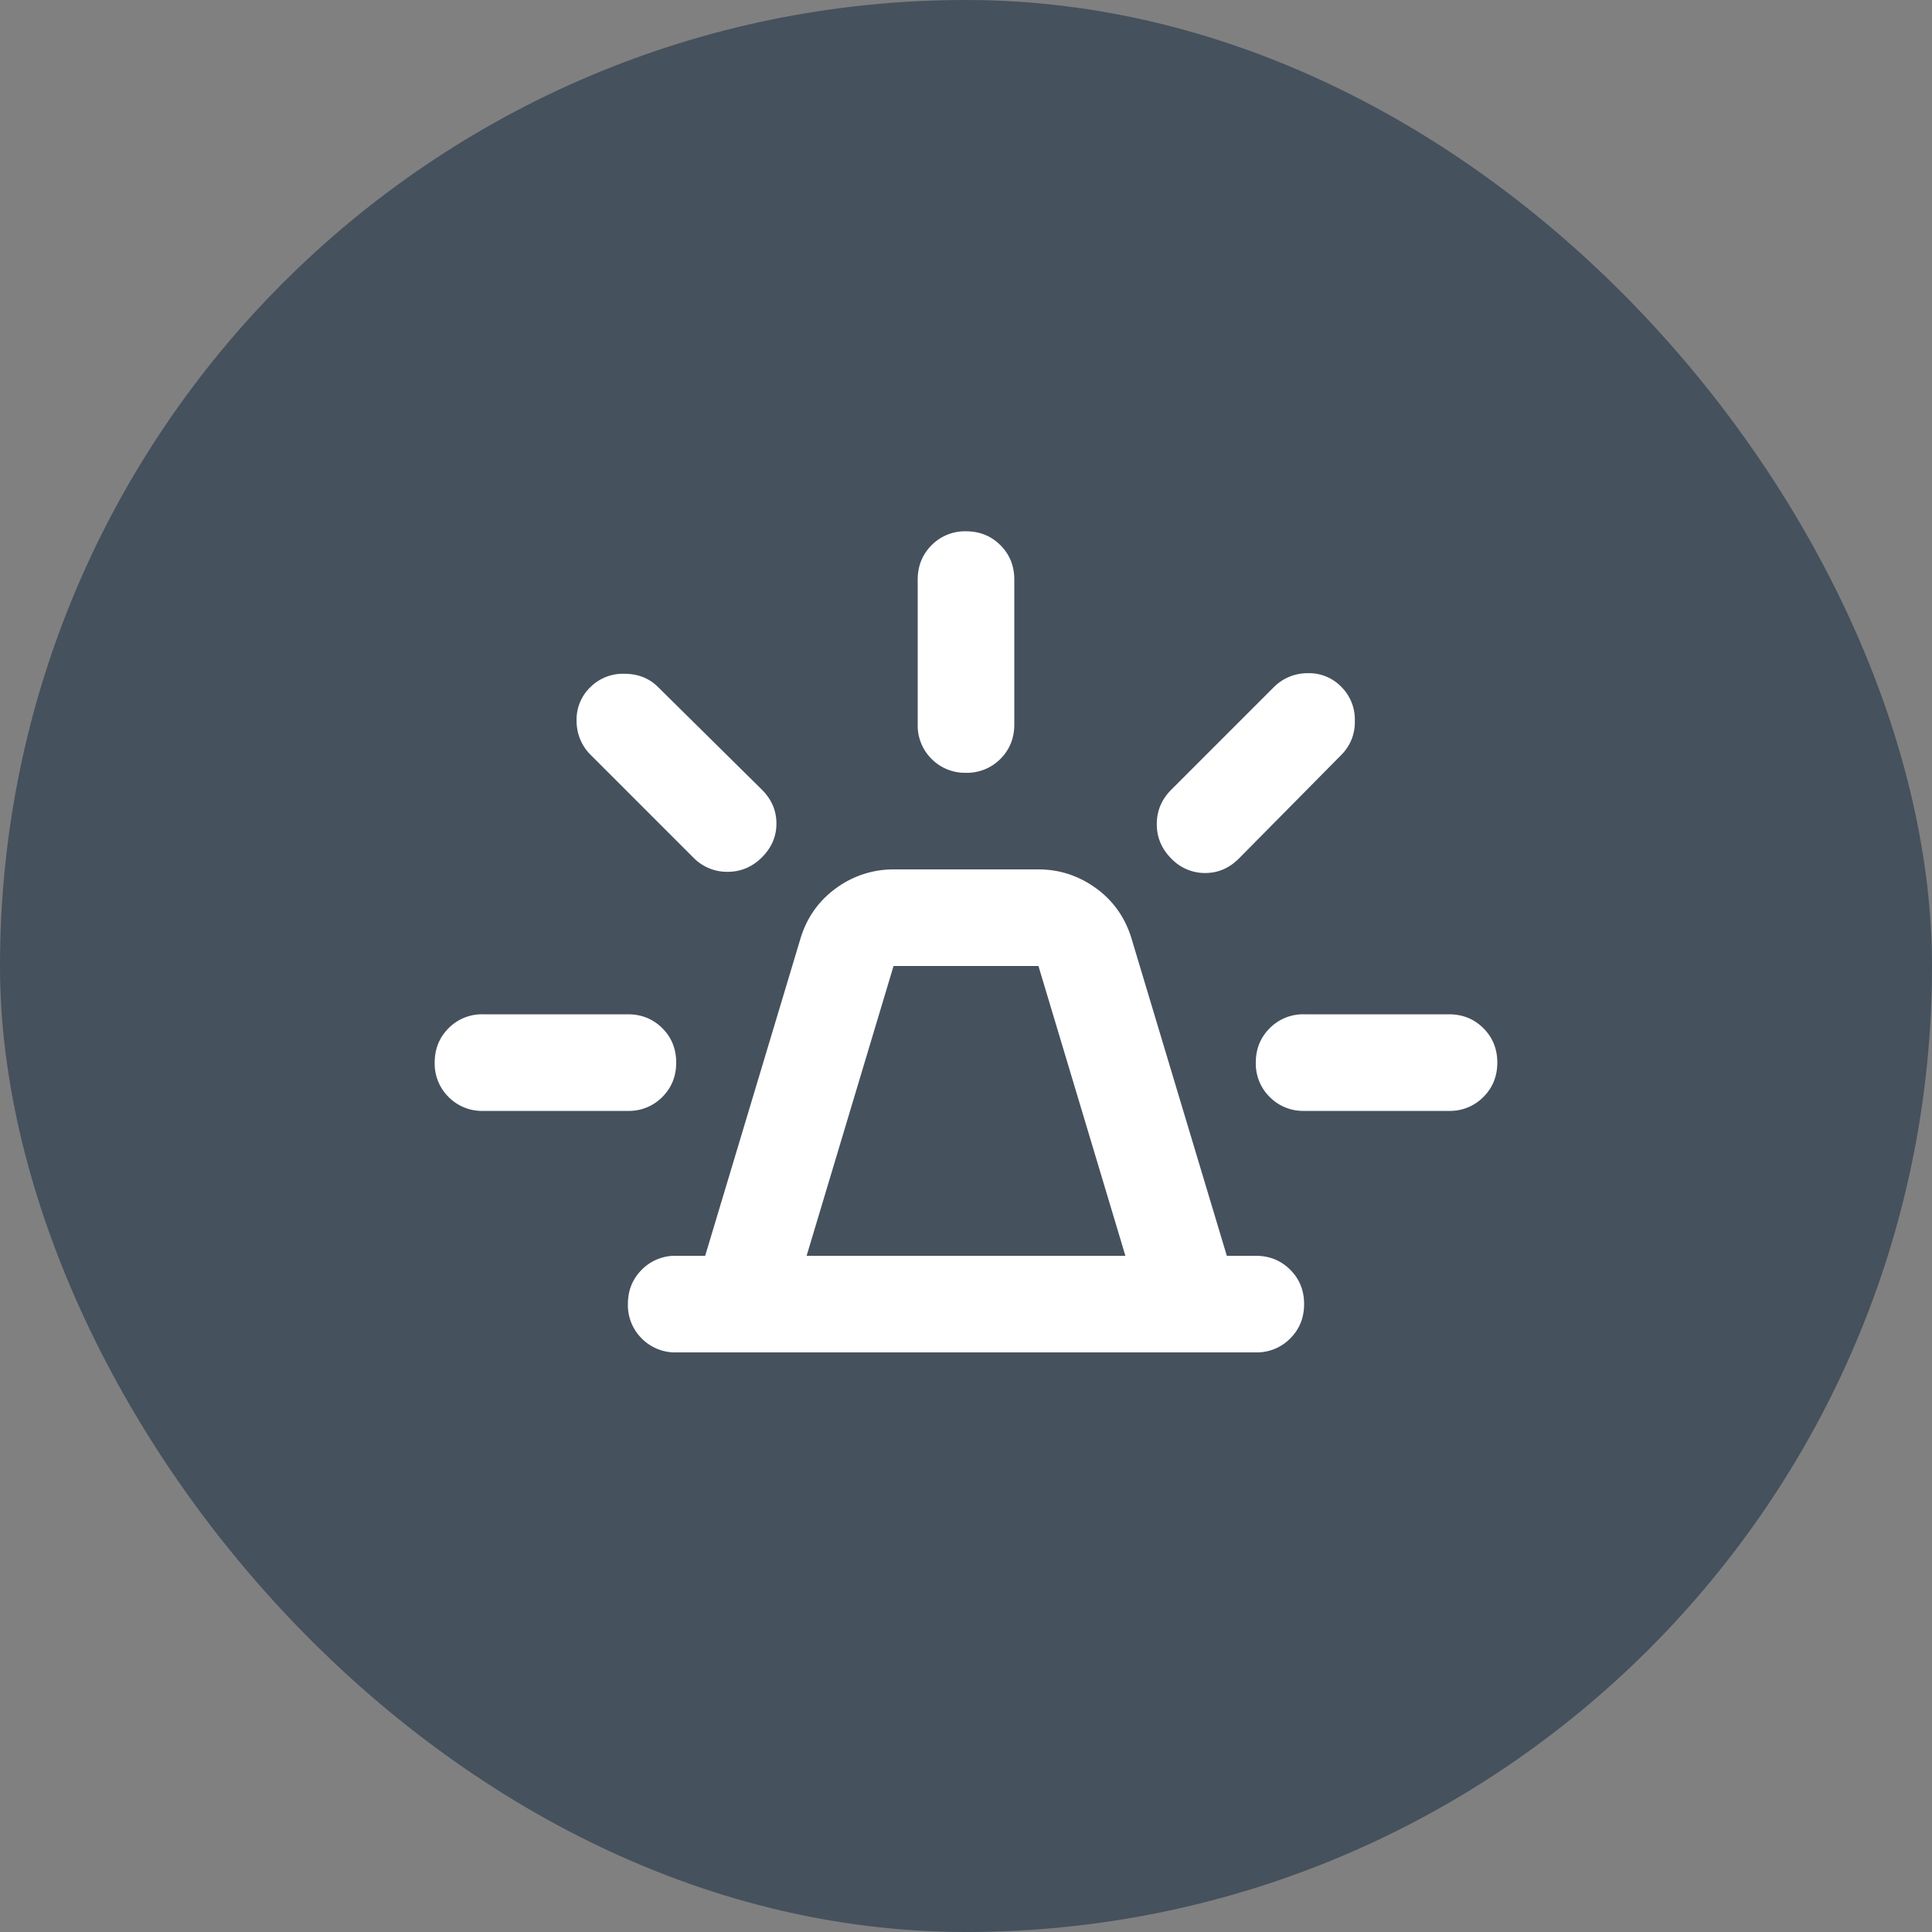 <svg xmlns="http://www.w3.org/2000/svg" width="40" height="40"><rect width="100%" height="100%" fill="#808080" stroke="none"/><g fill="none" fill-rule="evenodd"><rect width="40" height="40" fill="#45515D" rx="20"/><path fill="#FFF" fill-rule="nonzero" d="M14 28a.97.97 0 0 1-.713-.288A.97.97 0 0 1 13 27q0-.424.287-.712A.97.97 0 0 1 14 26h.6l1.975-6.575q.2-.65.738-1.038A2 2 0 0 1 18.5 18h3q.65 0 1.188.387.537.388.737 1.038L25.4 26h.6q.424 0 .712.288.288.287.288.712 0 .424-.288.712A.97.97 0 0 1 26 28zm2.7-2h6.6l-1.8-6h-3zM19 15v-3q0-.424.288-.713A.97.97 0 0 1 20 11q.424 0 .712.287.288.288.288.713v3q0 .424-.288.713A.97.97 0 0 1 20 16a.97.97 0 0 1-.712-.287A.97.97 0 0 1 19 15m5.25 1.35 2.125-2.125a.98.98 0 0 1 .688-.287.93.93 0 0 1 .712.287.95.95 0 0 1 .275.7.95.95 0 0 1-.275.7l-2.125 2.15q-.3.3-.7.3a.96.96 0 0 1-.7-.3q-.3-.3-.3-.712 0-.413.3-.713M27 21h3q.424 0 .712.288.288.287.288.712 0 .424-.288.712A.97.97 0 0 1 30 23h-3a.97.97 0 0 1-.712-.288A.97.97 0 0 1 26 22q0-.424.288-.712A.97.97 0 0 1 27 21m-12.65-3.25-2.125-2.125a.98.98 0 0 1-.287-.687.93.93 0 0 1 .287-.713.95.95 0 0 1 .7-.275q.425 0 .7.275l2.15 2.125q.3.3.3.7t-.3.7-.713.3a.97.97 0 0 1-.712-.3M10 23a.97.97 0 0 1-.713-.288A.97.97 0 0 1 9 22q0-.424.287-.712A.97.97 0 0 1 10 21h3q.424 0 .713.288.287.287.287.712 0 .424-.287.712A.97.97 0 0 1 13 23z"/></g></svg>